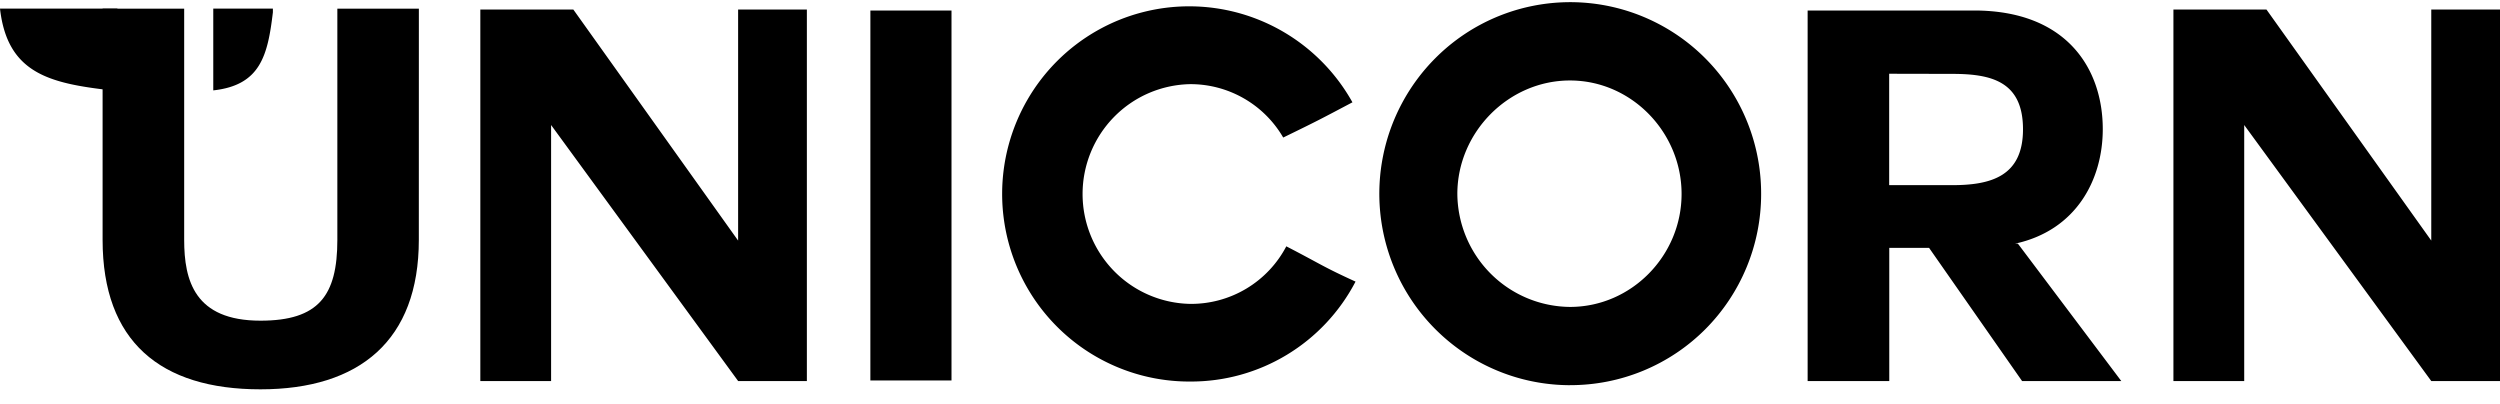 <svg width="130" height="21" fill="none" xmlns="http://www.w3.org/2000/svg"><path d="M28.657 6.501v13.313h-3.68V.494h4.835l8.57 12.016V.494h3.575v19.32h-3.574L28.657 6.501zM45.26.546h4.218v19.238h-4.219L45.26.546zM61.89 19.84A9.704 9.704 0 0 1 57 18.546a9.738 9.738 0 0 1-3.582-3.58 9.777 9.777 0 0 1 .017-9.794 9.742 9.742 0 0 1 3.594-3.568 9.706 9.706 0 0 1 9.766.086 9.738 9.738 0 0 1 3.532 3.63c-1.629.861-1.773.943-3.6 1.832a5.577 5.577 0 0 0-4.837-2.776 5.69 5.69 0 0 0-3.962 1.708 5.723 5.723 0 0 0 0 8.008 5.69 5.69 0 0 0 3.962 1.71 5.587 5.587 0 0 0 4.998-2.993c1.827.944 1.881 1.051 3.6 1.834a9.664 9.664 0 0 1-3.572 3.807 9.626 9.626 0 0 1-5.026 1.39zm19.748.19a9.906 9.906 0 0 1-5.513-1.688 9.95 9.95 0 0 1-3.65-4.473A9.983 9.983 0 0 1 74.643 3.02 9.901 9.901 0 0 1 85.465.877a9.935 9.935 0 0 1 4.45 3.674 9.977 9.977 0 0 1 1.664 5.534 9.96 9.96 0 0 1-2.911 7.043 9.906 9.906 0 0 1-7.03 2.9zm-5.856-9.945a5.935 5.935 0 0 0 1.729 4.14 5.899 5.899 0 0 0 4.127 1.735c3.198 0 5.804-2.668 5.804-5.875s-2.606-5.9-5.804-5.9c-3.198 0-5.856 2.695-5.856 5.902v-.002zm29.151 2.588l5.374 7.141h-5.159l-4.836-6.925h-2.07v6.925h-4.245V.546h8.651c4.838 0 6.696 3.045 6.696 6.17 0 2.614-1.369 5.264-4.567 5.956h.156zm-6.696-8.838v5.793h3.279c2.014 0 3.68-.46 3.68-2.904 0-2.506-1.666-2.882-3.68-2.882l-3.279-.007zm18.462 2.667v13.313h-3.681V.494h4.837l8.571 12.016V.494H130v19.32h-3.574l-9.727-13.313zM6.153 1.354c.06 1 .245 1.99.235 2.995 0 .118-.006.236-.015.352h-.57l-.05-.006C2.57 4.33.382 3.81 0 .448h6.105c.005.33.032.651.048.906zM11.09.448V4.7c2.453-.269 2.833-1.813 3.1-4.059V.447l-3.1.001z" fill="#000"/><path d="M21.779 12.472c0 5.227-3.078 7.773-8.236 7.773-5.21 0-8.208-2.492-8.208-7.773V.45h4.242v12.023c0 2.113.54 4.202 3.968 4.202 3.024 0 3.997-1.3 3.997-4.202V.45h4.239l-.002 12.023z" fill="#000"/></svg>